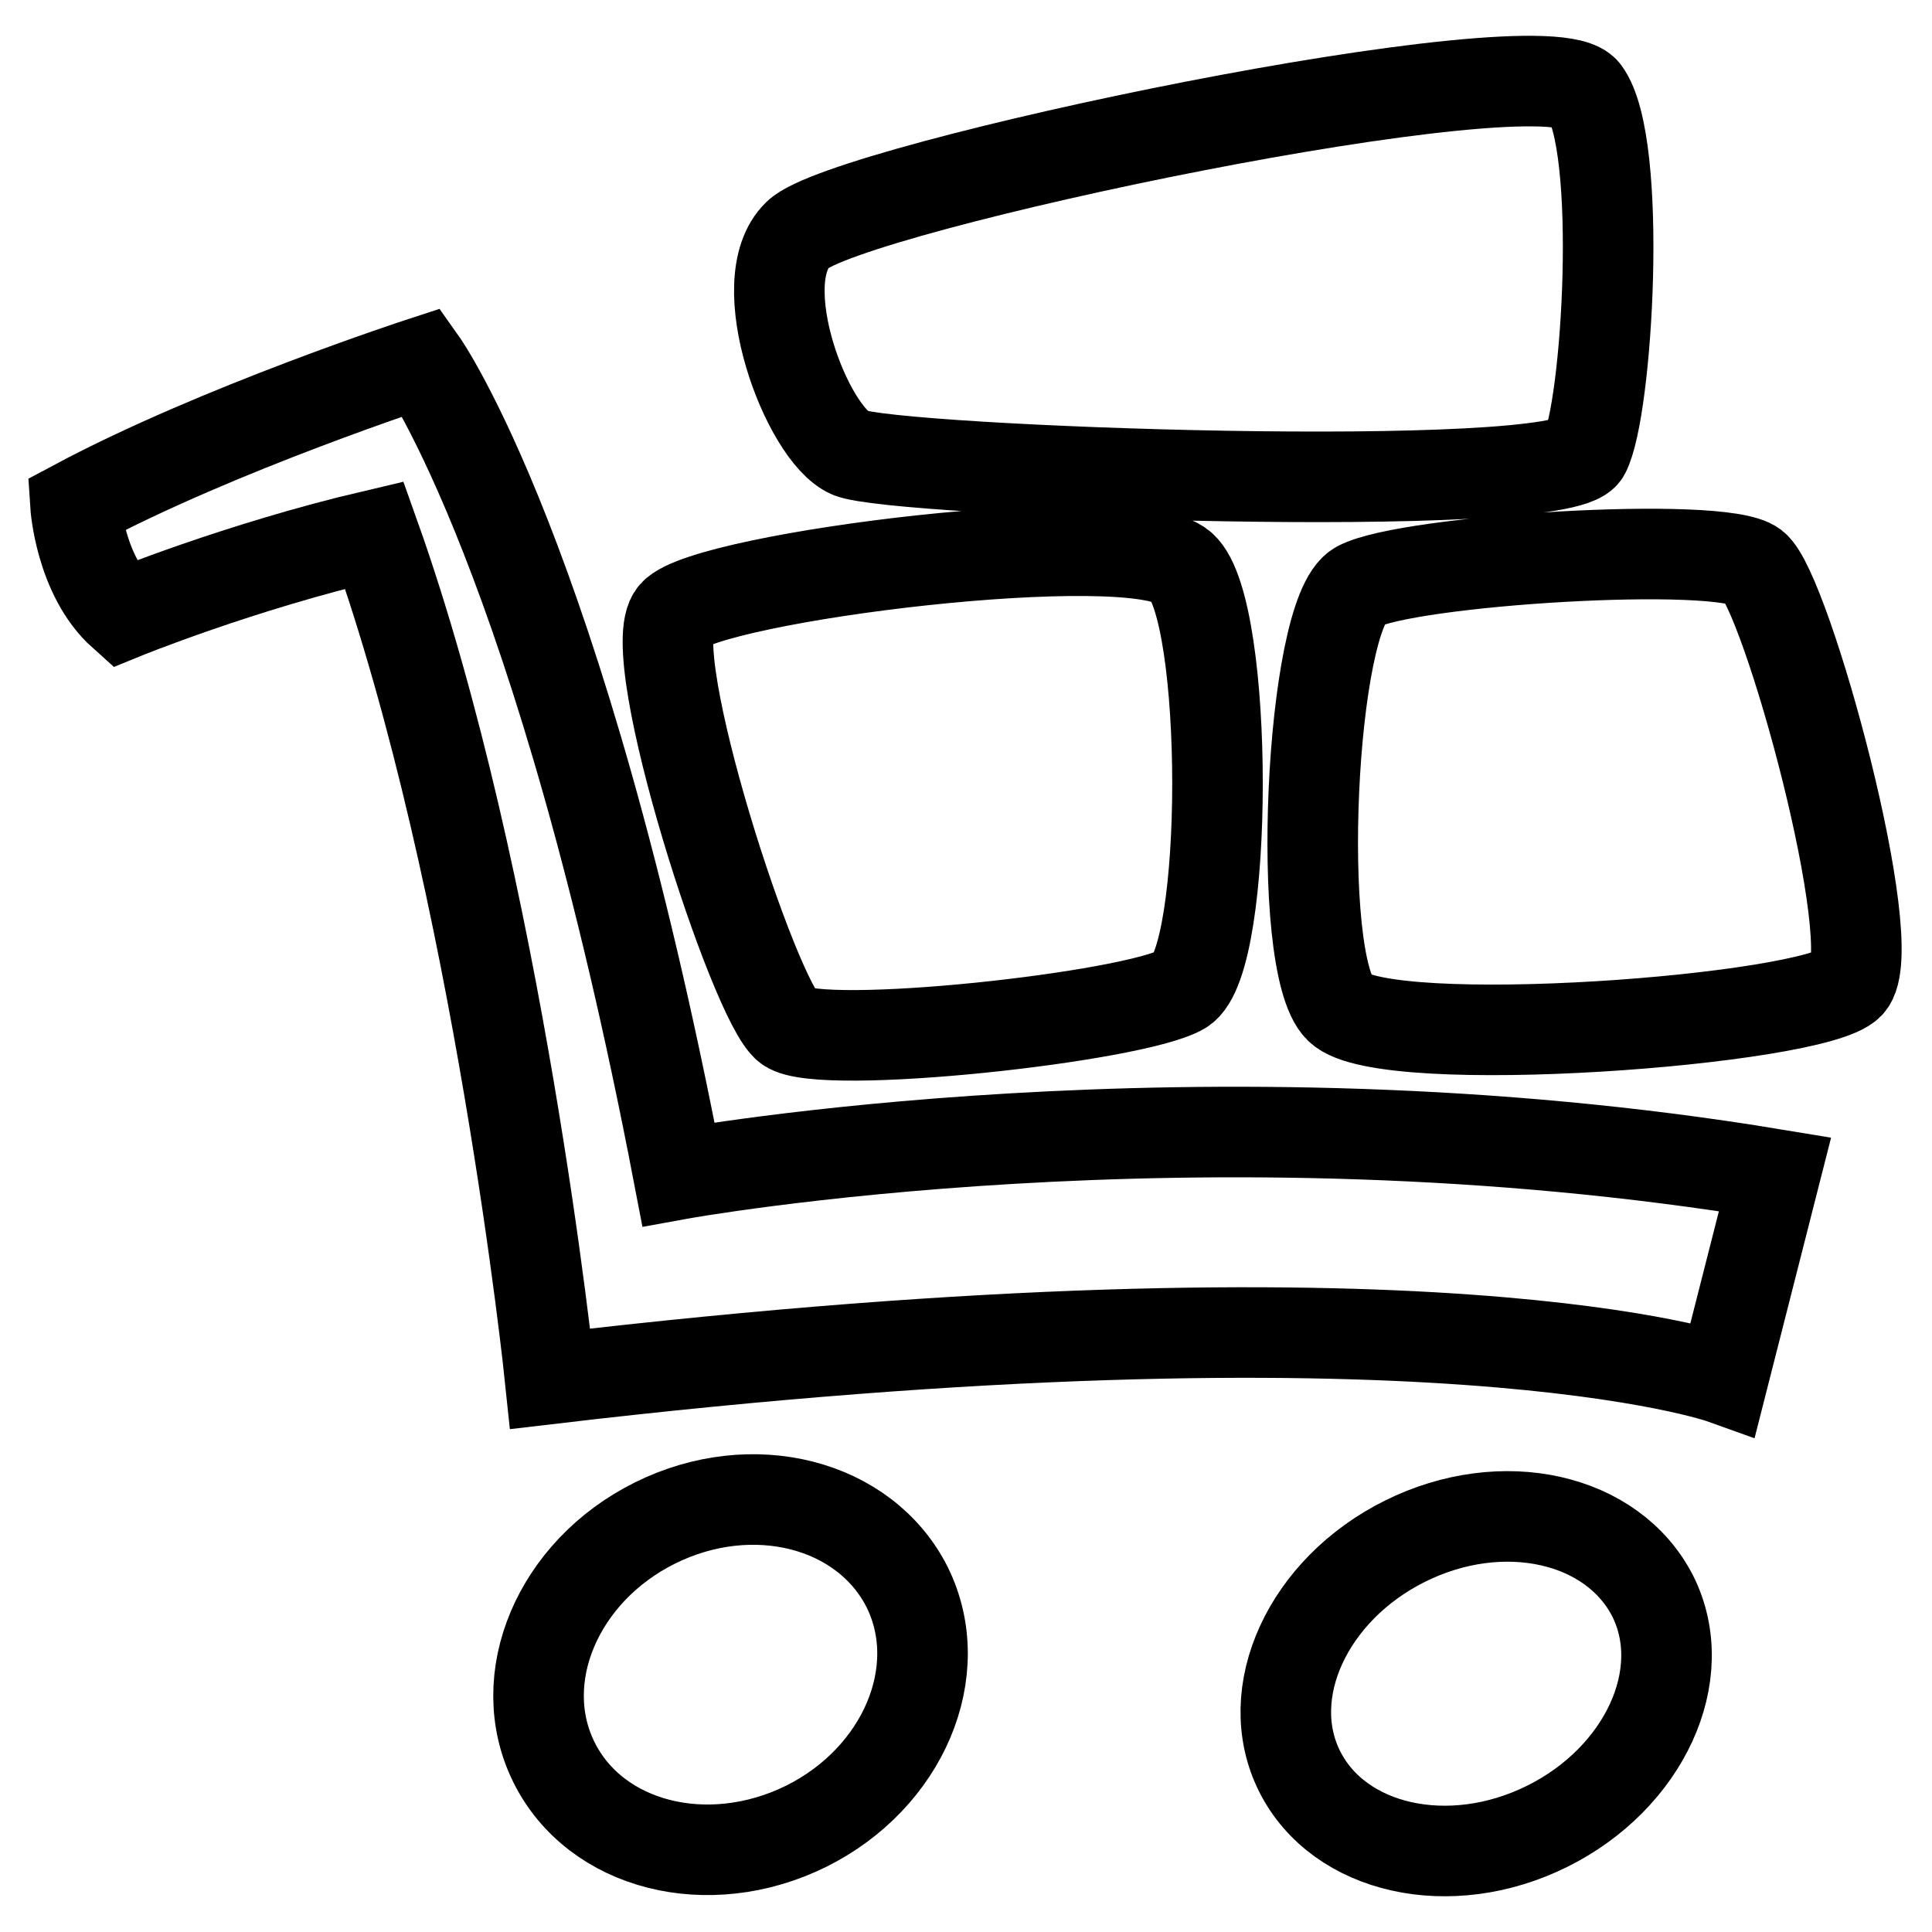 <?xml version="1.0" encoding="utf-8"?>
<!-- Svg Vector Icons : http://www.onlinewebfonts.com/icon -->
<!DOCTYPE svg PUBLIC "-//W3C//DTD SVG 1.1//EN" "http://www.w3.org/Graphics/SVG/1.1/DTD/svg11.dtd">
<svg version="1.1" xmlns="http://www.w3.org/2000/svg" xmlns:xlink="http://www.w3.org/1999/xlink" x="0px" y="0px" viewBox="0 0 256 256" enable-background="new 0 0 256 256" xml:space="preserve">
<g> <path stroke-width="12" fill-opacity="0" stroke="#000000"  d="M89.9,155.6C74.2,73.8,55.9,48,55.9,48S28.9,56.8,10,66.9c0,0,0.6,9.4,6.3,14.5c0,0,15.4-6.3,33.3-10.5 c16.5,46.3,23.3,111.8,23.3,111.8c117-13.8,155.4,0,155.4,0l6.9-27.1C159.1,143,89.9,155.6,89.9,155.6z M86.8,201.8 c-12.9,6.4-18.9,20.6-13.4,31.7s20.4,14.9,33.4,8.5c12.9-6.4,18.9-20.6,13.4-31.7C114.6,199.2,99.7,195.4,86.8,201.8z M186.2,204.2 c-12.9,6.4-19.2,20.1-14,30.5c5.2,10.4,19.9,13.7,32.8,7.3c12.9-6.4,19.2-20.1,14-30.5C213.7,201.1,199.1,197.8,186.2,204.2z"/> <path stroke-width="12" fill-opacity="0" stroke="#000000"  d="M104.4,136.1c4.4,3.2,45.9-1.3,52.2-5c6.3-3.8,6.3-50.3,0-56c-6.3-5.7-62.9,1.3-67.3,6.3 C84.9,86.4,100,132.9,104.4,136.1z M232.4,75c-4.3-3.4-45.9-0.8-52.4,2.7c-6.4,3.5-8.5,50-2.5,55.9c6,5.9,62.9,1.6,67.5-3.2 C249.6,125.5,236.7,78.3,232.4,75L232.4,75z M112.6,60c5.7,2.5,94.4,5.7,97.4,0c3-5.7,5.1-40.9,0-47.8c-5.1-6.9-98,12.6-104.3,18.9 C99.3,37.3,106.9,57.5,112.6,60z"/></g>
</svg>